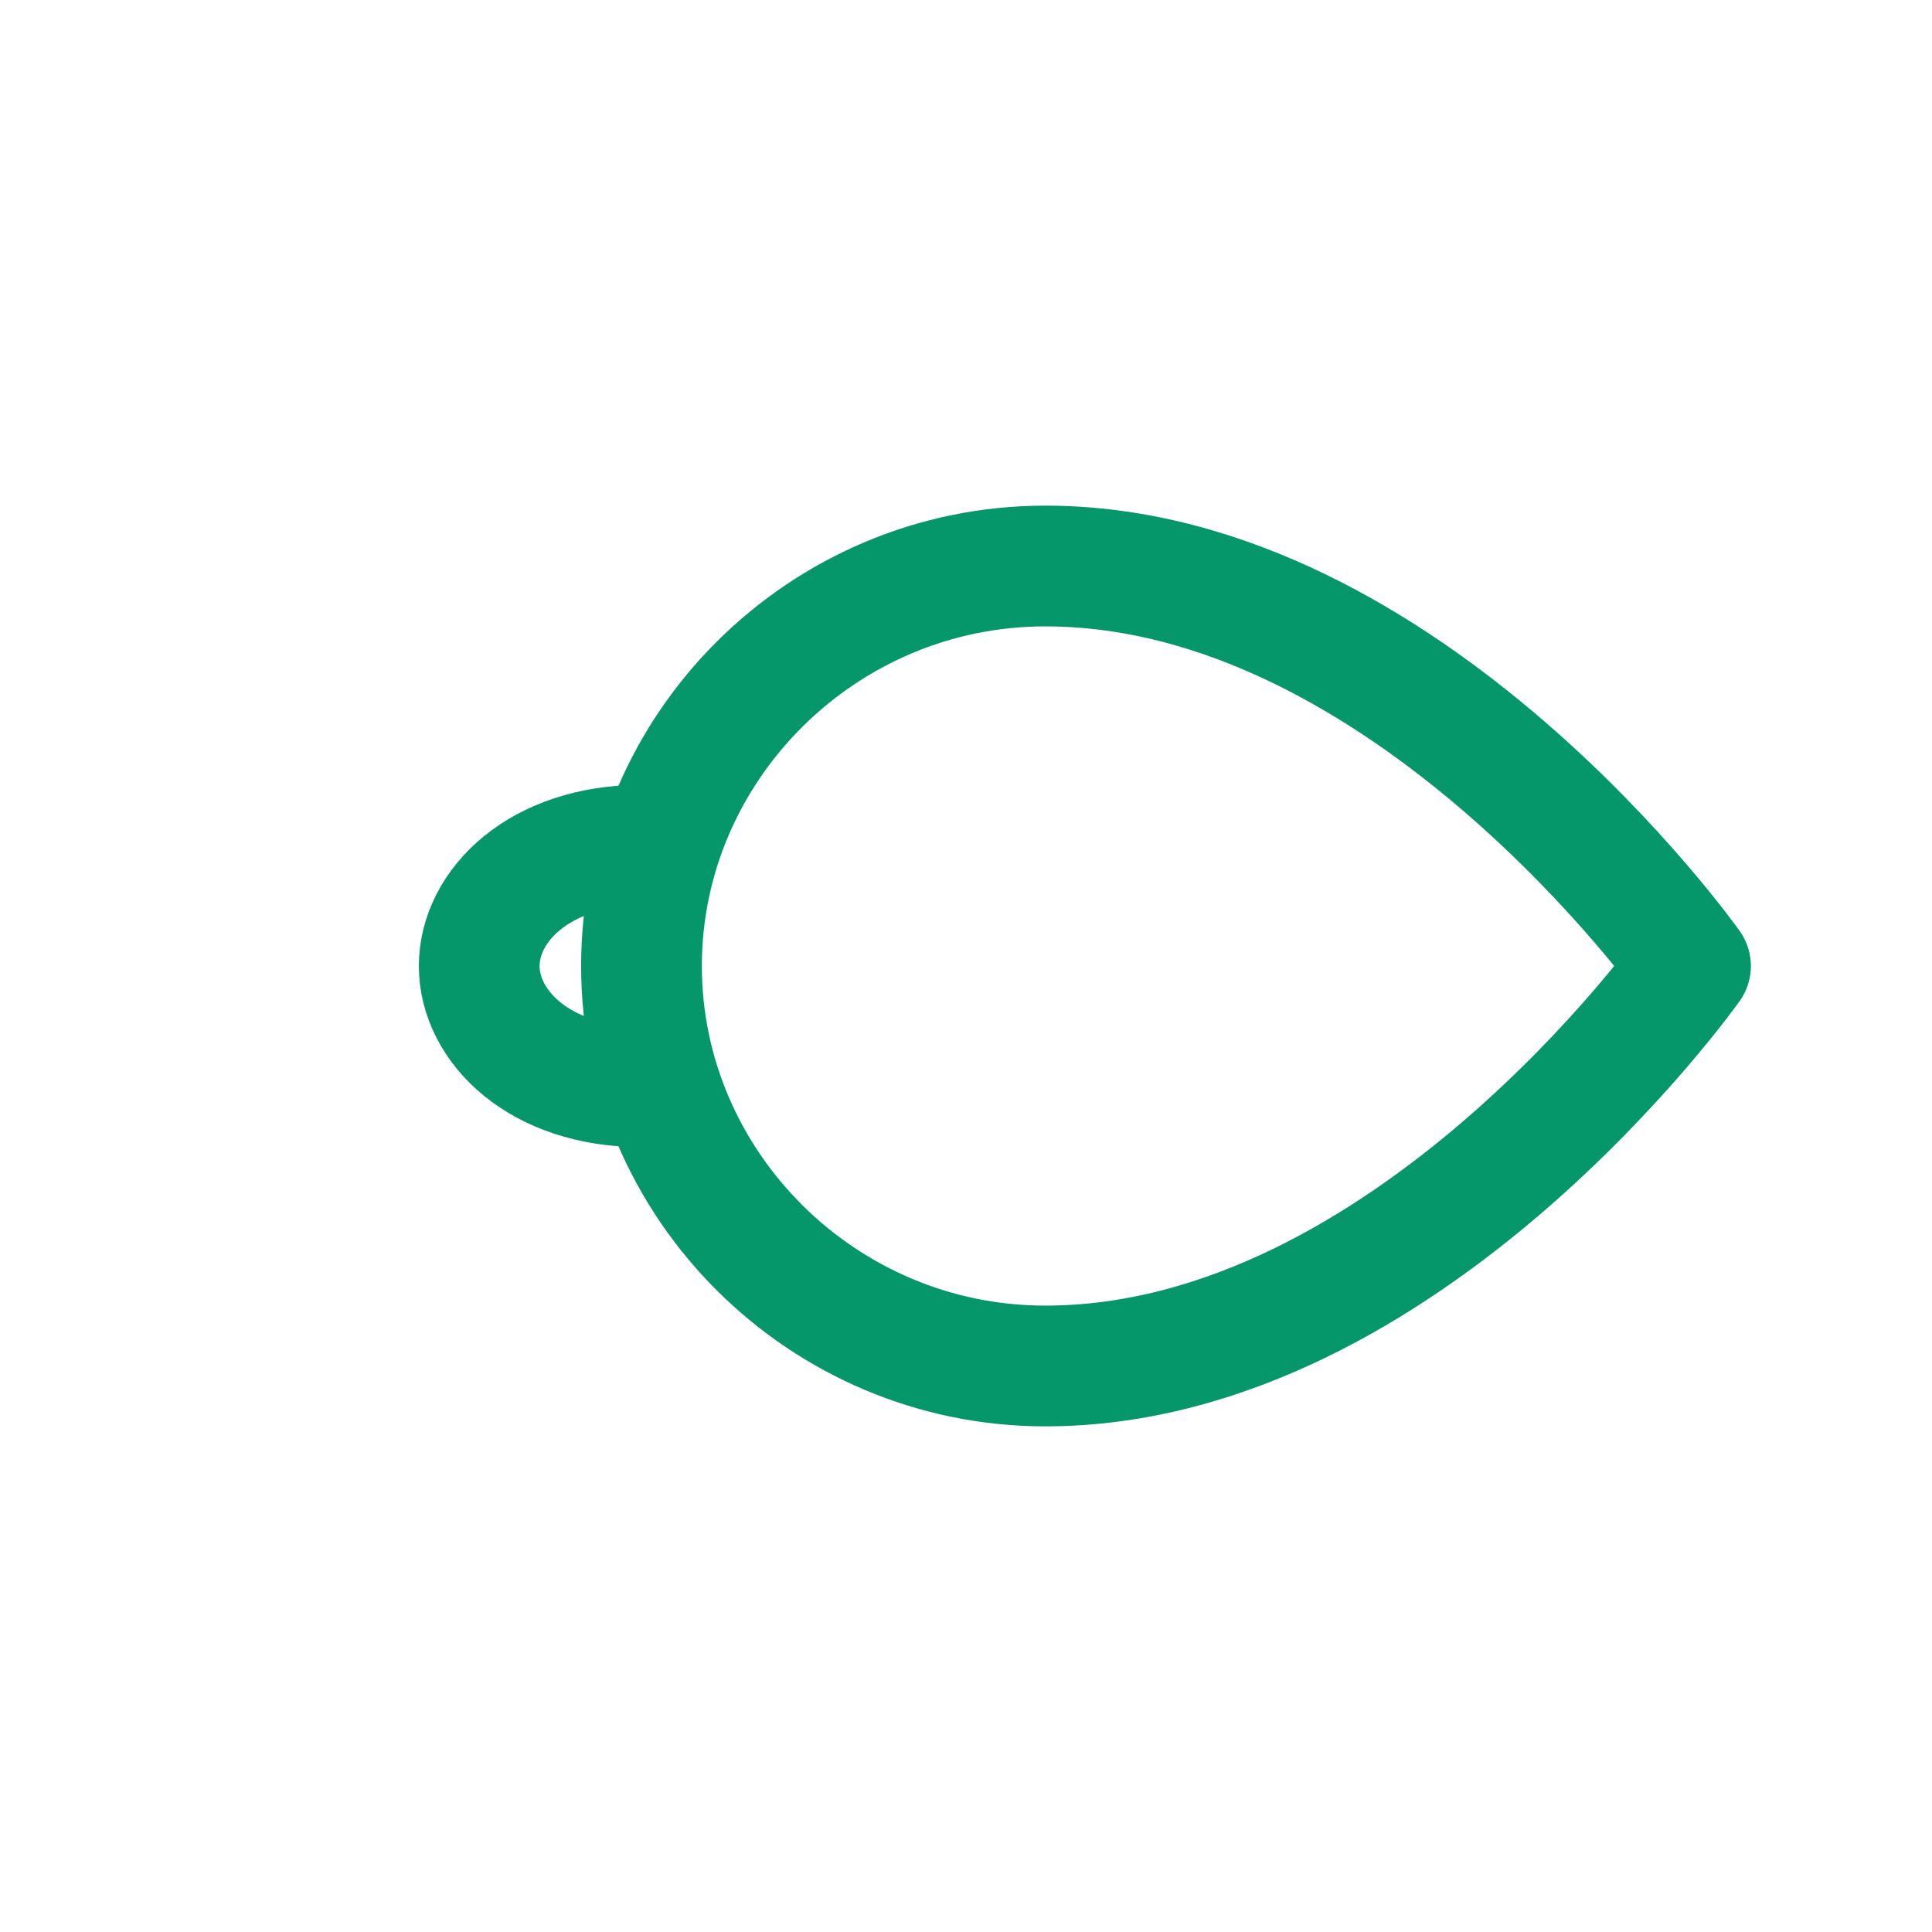 <svg width="512" height="512" viewBox="0 0 512 512" xmlns="http://www.w3.org/2000/svg">
  <!-- Outlined spade icon matching header logo exactly -->
  <g transform="rotate(90 256 256)">
    <path d="M256 64c0 0-106 75-106 171 0 59 48 107 106 107s106-48 106-107c0-96-106-171-106-171z" 
          fill="none" stroke="#059669" stroke-width="32" stroke-linejoin="round"/>
    <path d="M224 342c0 27 16 43 32 43s32-16 32-43" 
          fill="none" stroke="#059669" stroke-width="32" stroke-linecap="round"/>
  </g>
</svg>